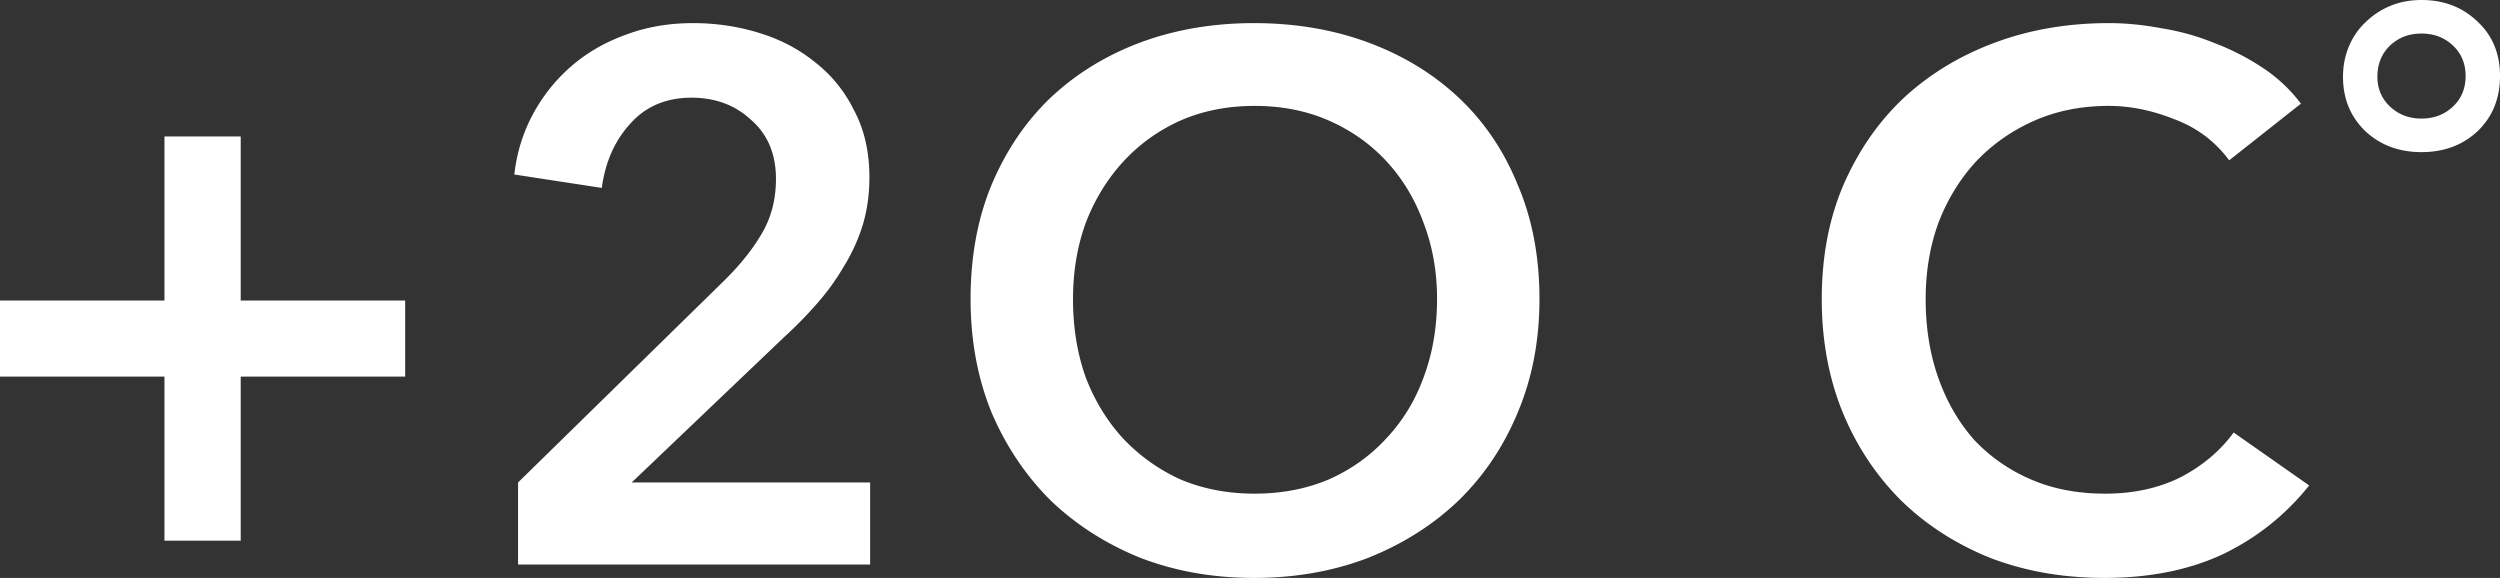 <svg width="385" height="89" fill="none" xmlns="http://www.w3.org/2000/svg"><rect width="100%" height="100%" fill="#333333" stroke="none"/><path d="M25.327 46.28V21.015h11.742V46.28h25.327v11.713H37.069v25.265H25.327V57.994H0V46.28h25.327zM79.781 74.3l31.428-30.776c2.533-2.45 4.528-4.9 5.987-7.35 1.535-2.526 2.302-5.397 2.302-8.613 0-3.828-1.266-6.852-3.799-9.072-2.456-2.297-5.526-3.445-9.21-3.445-3.914 0-7.06 1.34-9.44 4.02-2.379 2.602-3.837 5.894-4.374 9.875l-13.47-2.067c.384-3.368 1.344-6.469 2.879-9.302a26.145 26.145 0 015.87-7.35c2.38-2.066 5.143-3.674 8.29-4.823 3.223-1.225 6.715-1.837 10.476-1.837 3.53 0 6.907.498 10.13 1.493 3.3.995 6.217 2.526 8.749 4.593 2.533 1.991 4.529 4.48 5.987 7.465 1.535 2.91 2.302 6.316 2.302 10.22 0 2.604-.345 5.054-1.036 7.35a27.612 27.612 0 01-2.878 6.316 36.21 36.21 0 01-4.144 5.742 64.028 64.028 0 01-5.066 5.168L97.28 74.301h36.723v12.632H79.781V74.3zm69.689-28.25c0-6.507 1.075-12.364 3.224-17.57 2.225-5.283 5.257-9.761 9.094-13.436 3.914-3.675 8.519-6.508 13.815-8.498 5.372-1.99 11.205-2.986 17.498-2.986 6.37 0 12.241.995 17.614 2.986 5.372 1.99 10.015 4.823 13.93 8.498 3.914 3.675 6.945 8.153 9.094 13.436 2.226 5.206 3.339 11.063 3.339 17.57 0 6.355-1.113 12.173-3.339 17.456-2.149 5.206-5.18 9.723-9.094 13.55-3.915 3.752-8.558 6.7-13.93 8.843C205.342 87.966 199.471 89 193.101 89c-6.293 0-12.126-1.034-17.498-3.1-5.296-2.144-9.901-5.092-13.815-8.843-3.837-3.828-6.869-8.345-9.094-13.551-2.149-5.283-3.224-11.101-3.224-17.456zm15.772 0c0 4.364.652 8.384 1.957 12.058 1.381 3.599 3.3 6.738 5.756 9.417a27.979 27.979 0 008.864 6.316c3.454 1.455 7.253 2.182 11.397 2.182 4.145 0 7.944-.727 11.397-2.182 3.454-1.53 6.409-3.636 8.865-6.316 2.532-2.68 4.451-5.818 5.756-9.417 1.381-3.674 2.072-7.694 2.072-12.058 0-4.21-.691-8.115-2.072-11.713-1.305-3.599-3.185-6.737-5.641-9.417-2.456-2.68-5.411-4.785-8.864-6.316-3.454-1.531-7.292-2.297-11.513-2.297s-8.058.766-11.512 2.297c-3.377 1.531-6.293 3.636-8.749 6.316-2.456 2.68-4.375 5.818-5.756 9.417-1.305 3.598-1.957 7.503-1.957 11.713zm178.051-21.36c-2.149-2.909-4.951-5.014-8.404-6.316-3.454-1.378-6.831-2.067-10.131-2.067-4.221 0-8.058.766-11.512 2.297-3.454 1.531-6.447 3.636-8.98 6.316-2.455 2.68-4.374 5.818-5.756 9.417-1.304 3.598-1.957 7.503-1.957 11.713 0 4.44.653 8.498 1.957 12.173 1.305 3.675 3.147 6.852 5.526 9.532 2.456 2.603 5.373 4.632 8.749 6.086 3.377 1.455 7.176 2.182 11.397 2.182 4.375 0 8.251-.842 11.628-2.526 3.377-1.761 6.101-4.058 8.173-6.89l11.628 8.153c-3.607 4.517-8.02 8.039-13.239 10.565-5.219 2.45-11.321 3.675-18.305 3.675-6.37 0-12.241-1.034-17.613-3.1-5.296-2.144-9.862-5.092-13.7-8.843-3.837-3.828-6.83-8.345-8.979-13.551-2.149-5.283-3.224-11.101-3.224-17.456 0-6.507 1.113-12.364 3.339-17.57 2.302-5.283 5.411-9.761 9.325-13.436 3.991-3.675 8.672-6.508 14.045-8.498 5.372-1.99 11.205-2.986 17.498-2.986 2.61 0 5.334.268 8.174.804a36.976 36.976 0 018.173 2.297 37.177 37.177 0 017.368 3.79 23.635 23.635 0 015.871 5.512l-11.051 8.727zM385 11.713c0 3.446-1.151 6.278-3.454 8.499-2.302 2.143-5.18 3.215-8.634 3.215-3.453 0-6.331-1.072-8.634-3.215-2.302-2.22-3.454-5.015-3.454-8.384 0-1.684.307-3.253.921-4.708.614-1.455 1.459-2.68 2.533-3.675A11.78 11.78 0 01368.077.92c1.458-.613 3.07-.919 4.835-.919 3.454 0 6.332 1.11 8.634 3.33C383.849 5.474 385 8.268 385 11.713zm-5.296 0c0-1.913-.652-3.483-1.957-4.708-1.304-1.225-2.916-1.837-4.835-1.837-1.995 0-3.645.65-4.95 1.952-1.228 1.225-1.842 2.794-1.842 4.708 0 1.838.652 3.369 1.957 4.594 1.305 1.225 2.917 1.837 4.835 1.837 1.919 0 3.531-.612 4.835-1.837 1.305-1.225 1.957-2.795 1.957-4.709z" fill="#fff"/></svg>